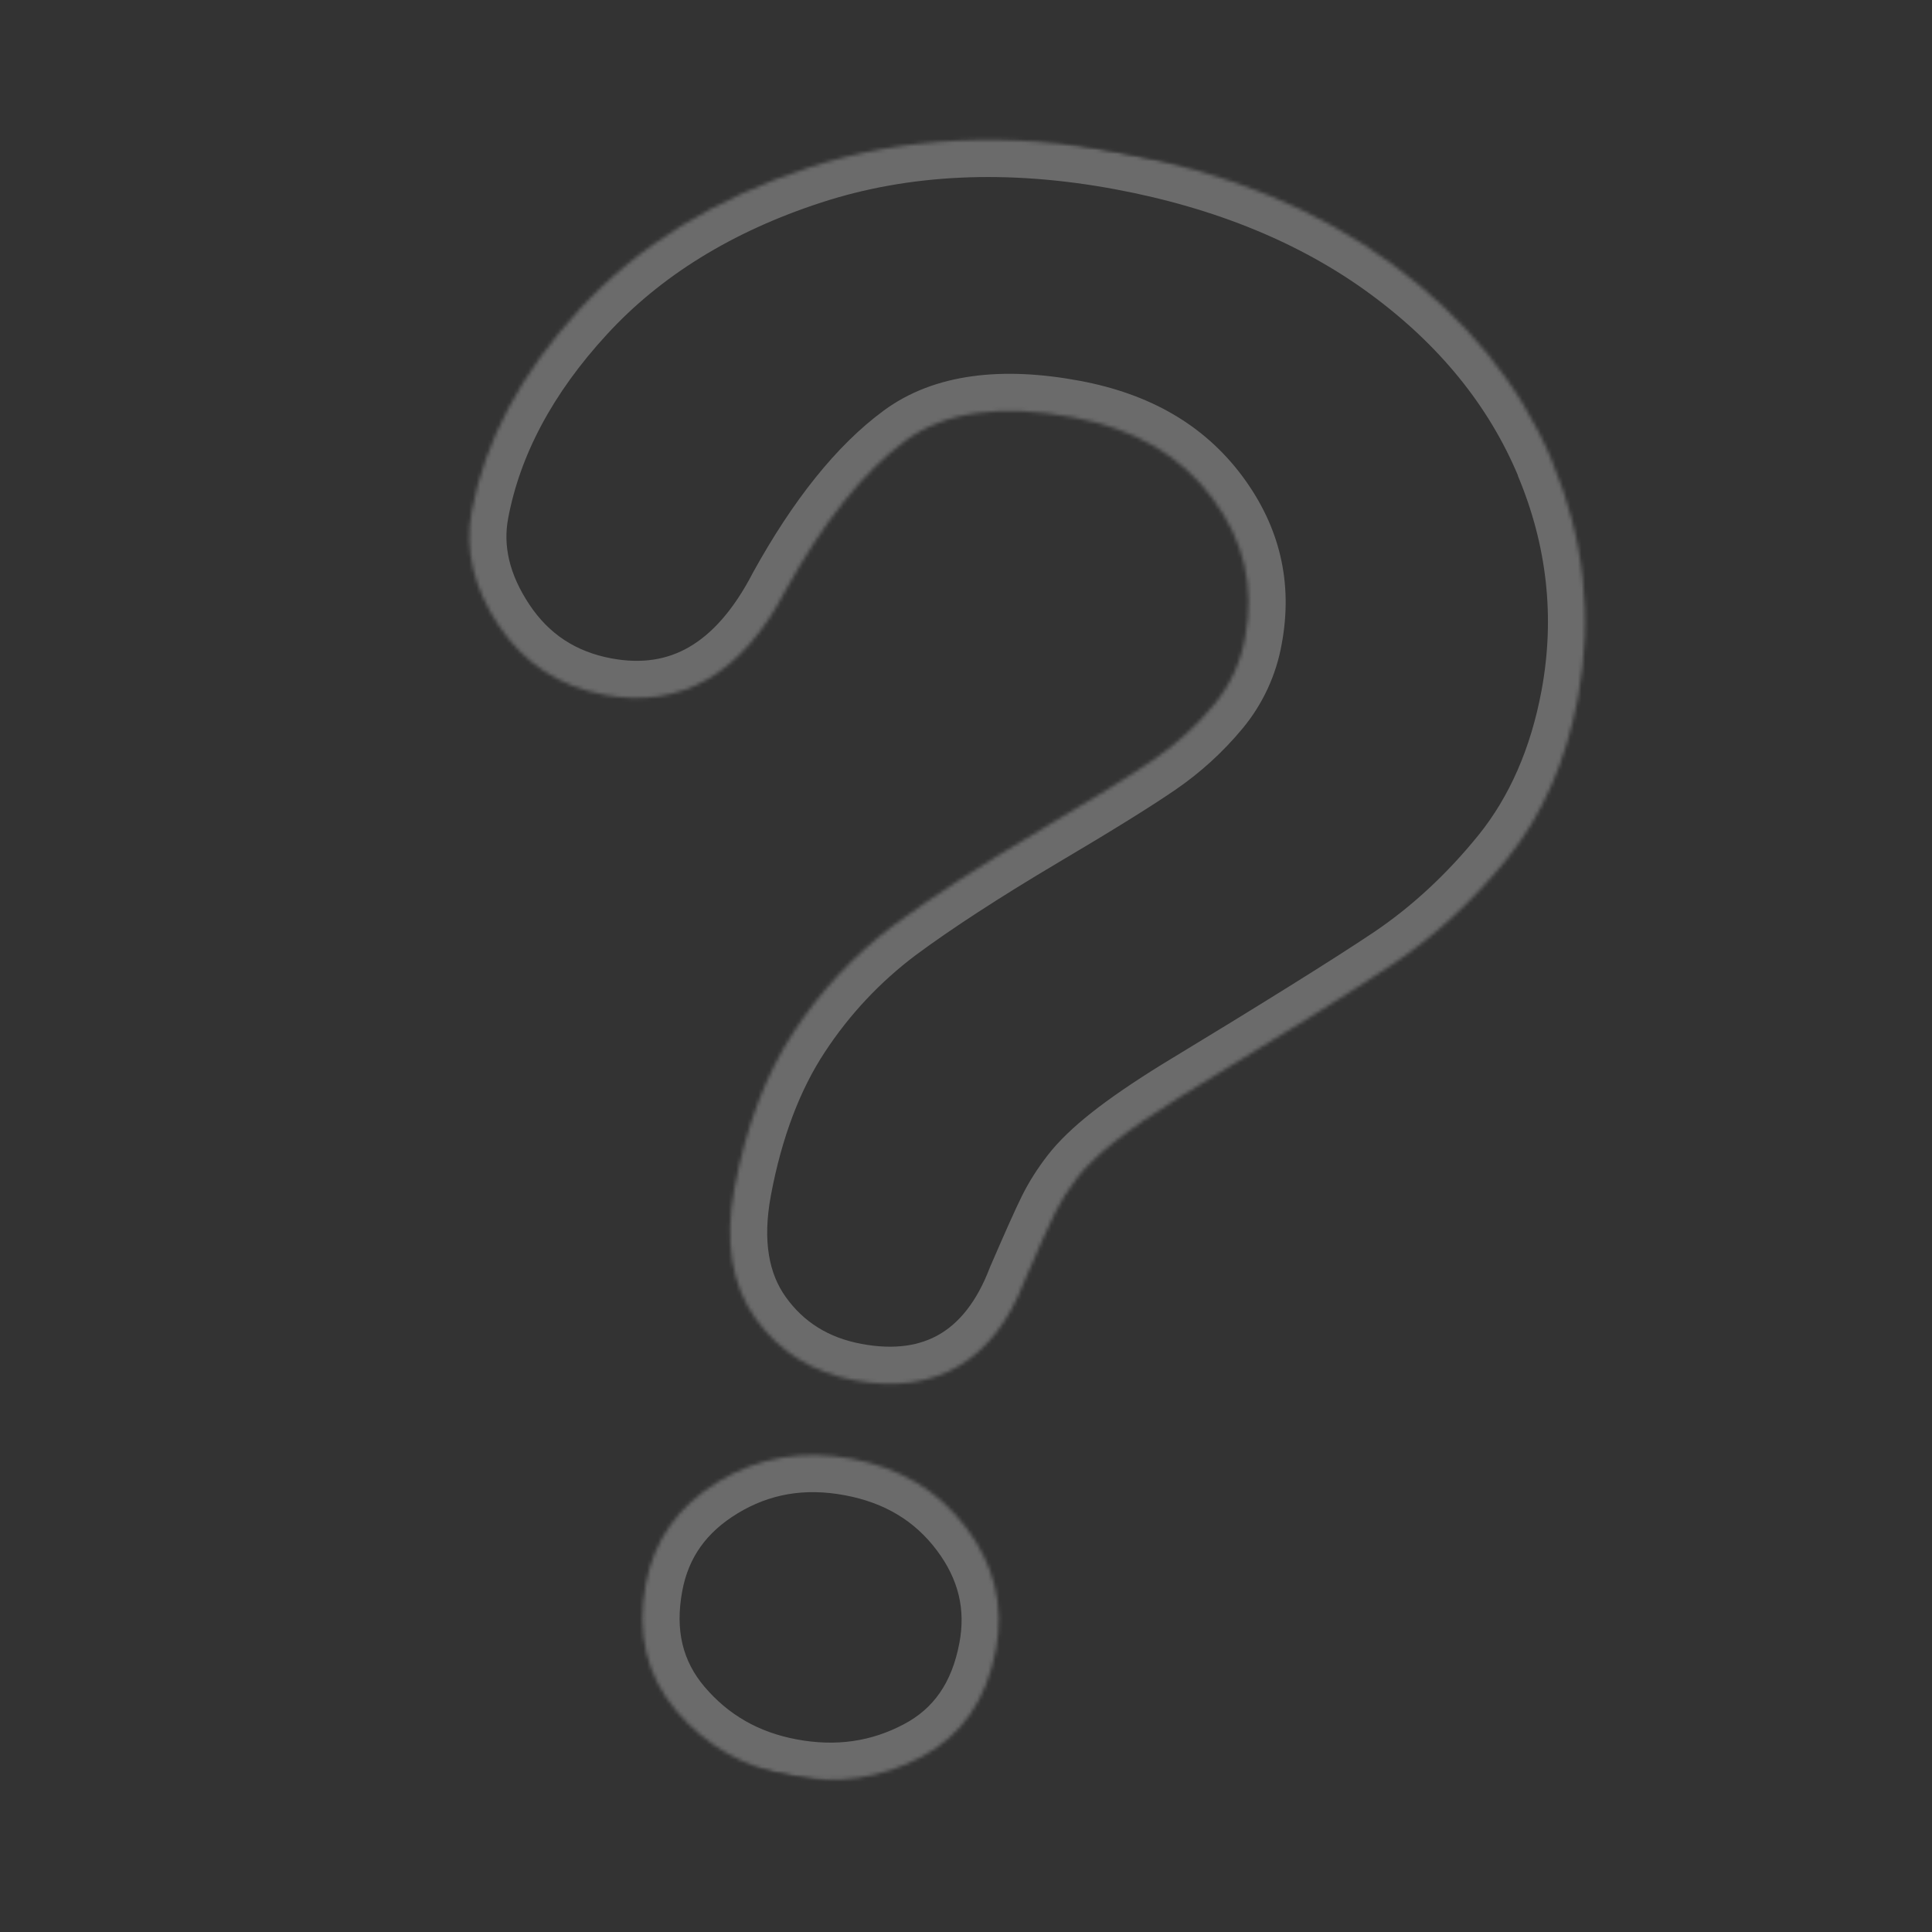 <svg width="521" height="521" viewBox="0 0 521 521" fill="none" xmlns="http://www.w3.org/2000/svg">
<rect x="0" y="0" width="521" height="521" fill="#333333" stroke="none"/>
<g clip-path="url(#clip0_3_1566)">
<g clip-path="url(#clip1_3_1566)">
<g clip-path="url(#clip2_3_1566)">
<mask id="mask0_3_1566" style="mask-type:luminance" maskUnits="userSpaceOnUse" x="0" y="0" width="522" height="521">
<path d="M521.001 81.994L81.995 0L0.001 439.006L439.008 521L521.001 81.994Z" fill="white"/>
</mask>
<g mask="url(#mask0_3_1566)">
<mask id="mask1_3_1566" style="mask-type:luminance" maskUnits="userSpaceOnUse" x="173" y="392" width="97" height="88">
<path d="M229.648 393.376C216.498 390.92 204.537 392.974 193.711 399.549C182.879 406.122 176.357 415.346 174.149 427.172C171.648 440.562 174.381 451.926 182.324 461.318C190.302 470.709 200.502 476.568 213.02 478.906C225.752 481.284 237.547 479.59 248.451 473.81C259.351 468.052 266.039 458.39 268.575 444.815C270.785 432.983 268.141 422.054 260.631 412.055C253.102 402.045 242.784 395.83 229.648 393.376Z" fill="white"/>
</mask>
<g mask="url(#mask1_3_1566)">
<path d="M193.711 399.549L198.906 408.109L198.909 408.107L193.711 399.549ZM182.324 461.318L174.678 467.784L174.685 467.793L174.692 467.801L182.324 461.318ZM248.451 473.81L243.773 464.957L243.762 464.963L248.451 473.81ZM260.631 412.055L268.638 406.041L268.633 406.035L260.631 412.055ZM231.486 383.533C216.063 380.653 201.573 383.059 188.513 390.99L198.909 408.107C207.501 402.889 216.934 401.188 227.81 403.22L231.486 383.533ZM188.516 390.988C175.388 398.955 167.066 410.552 164.305 425.334L183.992 429.011C185.648 420.141 190.369 413.29 198.906 408.109L188.516 390.988ZM164.305 425.334C161.317 441.332 164.574 455.837 174.678 467.784L189.969 454.852C184.188 448.015 181.978 439.791 183.992 429.011L164.305 425.334ZM174.692 467.801C184.205 478.998 196.475 486.002 211.182 488.749L214.859 469.063C204.529 467.134 196.399 462.42 189.955 454.835L174.692 467.801ZM211.182 488.749C226.019 491.52 240.13 489.554 253.14 482.658L243.762 464.963C234.964 469.626 225.485 471.047 214.859 469.063L211.182 488.749ZM253.128 482.664C267.091 475.288 275.401 462.809 278.418 446.654L258.732 442.977C256.678 453.972 251.611 460.816 243.773 464.957L253.128 482.664ZM278.418 446.654C281.164 431.949 277.762 418.191 268.638 406.041L252.624 418.068C258.519 425.917 260.405 434.017 258.732 442.977L278.418 446.654ZM268.633 406.035C259.491 393.88 246.899 386.412 231.486 383.533L227.81 403.22C238.669 405.248 246.713 410.209 252.629 418.074L268.633 406.035Z" fill="#EEEEEE" fill-opacity="0.3"/>
</g>
<mask id="mask2_3_1566" style="mask-type:luminance" maskUnits="userSpaceOnUse" x="126" y="37" width="302" height="337">
<path d="M418.591 124.385C409.966 103.82 395.458 85.912 375.424 71.21C355.539 56.585 331.068 46.52 302.656 41.214C272.09 35.505 243.7 36.811 218.296 45.121C192.845 53.415 172.021 66.279 156.319 83.379C140.524 100.525 130.745 118.902 127.179 137.999C125.27 148.219 127.718 158.523 134.455 168.633C141.224 178.799 150.835 185.109 163.004 187.382C183.719 191.251 200.199 181.693 211.868 159.162C222.131 140.584 233.033 127.025 244.256 118.778C254.822 111.012 269.992 108.919 289.343 112.533C306.032 115.65 318.321 122.786 326.97 134.368C335.48 145.811 338.359 158.104 335.779 171.919C334.592 178.62 331.675 184.895 327.318 190.123C322.682 195.708 317.291 200.622 311.302 204.723C304.953 209.074 294.623 215.5 280.597 223.784C264.249 233.472 250.89 242.172 240.943 249.55C230.404 257.47 221.317 267.158 214.087 278.182C206.555 289.582 201.162 303.822 198.043 320.525C195.377 334.8 197.291 346.593 203.752 355.595C210.142 364.526 219.125 370.129 230.478 372.249C252.181 376.303 268.026 366.989 276.216 345.561C280.039 336.727 282.773 330.565 284.496 327.075C286.059 323.917 288.055 320.754 290.442 317.665C292.754 314.675 296.146 311.411 300.521 307.941C305.095 304.316 311.174 300.163 318.488 295.63C345.774 279.103 365.092 267.044 375.915 259.795C387.082 252.304 397.383 242.763 406.568 231.403C415.958 219.74 422.347 205.181 425.536 188.108C429.563 166.471 427.218 145.049 418.546 124.397" fill="white"/>
</mask>
<g mask="url(#mask2_3_1566)">
<path d="M375.424 71.21L369.491 79.276L369.499 79.282L375.424 71.21ZM218.296 45.121L221.398 54.641L221.409 54.638L218.296 45.121ZM156.319 83.379L163.684 90.163L163.69 90.157L163.695 90.151L156.319 83.379ZM134.455 168.633L142.79 163.083L142.788 163.081L134.455 168.633ZM211.868 159.162L203.103 154.319L203.038 154.437L202.976 154.557L211.868 159.162ZM244.256 118.778L250.186 126.847L250.187 126.846L244.256 118.778ZM326.97 134.368L335.004 128.392L334.999 128.385L334.993 128.377L326.97 134.368ZM335.779 171.919L325.936 170.081L325.927 170.127L325.919 170.172L335.779 171.919ZM327.318 190.123L319.626 183.712L319.62 183.719L319.613 183.727L327.318 190.123ZM311.302 204.723L305.645 196.46L305.642 196.462L311.302 204.723ZM280.597 223.784L275.505 215.161L275.498 215.165L275.491 215.169L280.597 223.784ZM240.943 249.55L234.978 241.508L234.953 241.526L234.928 241.545L240.943 249.55ZM214.087 278.182L222.441 283.702L222.45 283.688L222.46 283.674L214.087 278.182ZM203.752 355.595L211.896 349.769L211.892 349.762L211.887 349.755L203.752 355.595ZM276.216 345.561L267.026 341.585L266.94 341.783L266.863 341.986L276.216 345.561ZM284.496 327.075L275.521 322.635L275.518 322.64L284.496 327.075ZM290.442 317.665L282.521 311.54L282.519 311.542L290.442 317.665ZM300.521 307.941L294.302 300.093L294.298 300.096L300.521 307.941ZM318.488 295.63L313.3 287.065L313.256 287.091L313.212 287.118L318.488 295.63ZM375.915 259.795L381.488 268.114L381.493 268.11L375.915 259.795ZM406.568 231.403L414.354 237.699L414.361 237.691L414.367 237.683L406.568 231.403ZM425.536 188.108L435.379 189.947L435.381 189.94L425.536 188.108ZM427.825 120.512C418.424 98.096 402.682 78.793 381.348 63.137L369.499 79.282C388.233 93.03 401.509 109.544 409.357 128.257L427.825 120.512ZM381.356 63.143C360.061 47.481 334.127 36.905 304.494 31.37L300.817 51.056C328.009 56.135 351.016 65.689 369.491 79.276L381.356 63.143ZM304.494 31.37C272.552 25.404 242.43 26.691 215.183 35.604L221.409 54.638C244.97 46.931 271.629 45.605 300.817 51.056L304.494 31.37ZM215.193 35.6C188.355 44.346 165.976 58.057 148.944 76.606L163.695 90.151C178.067 74.5 197.335 62.483 221.398 54.641L215.193 35.6ZM148.955 76.594C132.133 94.854 121.309 114.885 117.335 136.16L137.022 139.837C140.181 122.919 148.914 106.196 163.684 90.163L148.955 76.594ZM117.335 136.16C114.867 149.378 118.2 162.297 126.122 174.185L142.788 163.081C137.236 154.748 135.673 147.06 137.022 139.837L117.335 136.16ZM126.12 174.183C134.41 186.633 146.383 194.464 161.165 197.225L164.842 177.539C155.287 175.754 148.037 170.965 142.79 163.083L126.12 174.183ZM161.165 197.225C173.598 199.547 185.372 197.893 195.84 191.841C206.138 185.887 214.338 176.166 220.76 163.767L202.976 154.557C197.729 164.689 191.855 171.012 185.817 174.503C179.949 177.895 173.125 179.086 164.842 177.539L161.165 197.225ZM220.633 164.004C230.52 146.106 240.572 133.911 250.186 126.847L238.327 110.709C225.495 120.138 213.742 135.062 203.103 154.319L220.633 164.004ZM250.187 126.846C257.602 121.395 269.508 119.015 287.504 122.376L291.181 102.689C270.476 98.822 252.041 100.628 238.326 110.71L250.187 126.846ZM287.504 122.376C302.177 125.116 312.059 131.136 318.946 140.359L334.993 128.377C324.584 114.437 309.886 106.183 291.181 102.689L287.504 122.376ZM318.935 140.344C325.806 149.582 327.996 159.05 325.936 170.081L345.622 173.758C348.723 157.158 345.155 142.04 335.004 128.392L318.935 140.344ZM325.919 170.172C325.036 175.157 322.867 179.824 319.626 183.712L335.01 196.534C340.484 189.967 344.148 182.084 345.639 173.666L325.919 170.172ZM319.613 183.727C315.57 188.598 310.869 192.884 305.645 196.46L316.959 212.985C323.714 208.36 329.793 202.818 335.022 196.519L319.613 183.727ZM305.642 196.462C299.581 200.615 289.49 206.902 275.505 215.161L285.689 232.406C299.757 224.097 310.324 217.532 316.962 212.983L305.642 196.462ZM275.491 215.169C258.975 224.958 245.299 233.852 234.978 241.508L246.909 257.592C256.48 250.493 269.522 241.987 285.702 232.398L275.491 215.169ZM234.928 241.545C223.463 250.161 213.579 260.698 205.713 272.69L222.46 283.674C229.056 273.617 237.345 264.78 246.959 257.555L234.928 241.545ZM205.732 272.662C197.307 285.415 191.506 300.982 188.2 318.687L207.886 322.364C210.819 306.663 215.804 293.748 222.441 283.702L205.732 272.662ZM188.2 318.687C185.196 334.768 187.109 349.579 195.618 361.434L211.887 349.755C207.474 343.607 205.557 334.832 207.886 322.364L188.2 318.687ZM195.608 361.421C203.583 372.568 214.886 379.524 228.639 382.093L232.316 362.406C223.365 360.734 216.7 356.483 211.896 349.769L195.608 361.421ZM228.639 382.093C241.325 384.462 253.267 383.069 263.468 377.105C273.617 371.172 280.885 361.393 285.57 349.136L266.863 341.986C263.358 351.157 258.608 356.748 253.361 359.816C248.166 362.853 241.334 364.09 232.316 362.406L228.639 382.093ZM285.407 349.537C289.251 340.651 291.883 334.731 293.474 331.509L275.518 322.64C273.662 326.399 270.826 332.803 267.026 341.585L285.407 349.537ZM293.471 331.515C294.712 329.007 296.344 326.404 298.366 323.787L282.519 311.542C279.766 315.104 277.405 318.826 275.521 322.635L293.471 331.515ZM298.364 323.79C300 321.674 302.719 318.979 306.744 315.786L294.298 300.096C289.574 303.844 285.508 307.676 282.521 311.54L298.364 323.79ZM306.74 315.789C310.9 312.493 316.625 308.565 323.763 304.141L313.212 287.118C305.723 291.76 299.291 296.139 294.302 300.093L306.74 315.789ZM323.675 304.194C350.961 287.668 370.454 275.504 381.488 268.114L370.343 251.475C359.729 258.584 340.586 270.538 313.3 287.065L323.675 304.194ZM381.493 268.11C393.562 260.015 404.593 249.772 414.354 237.699L398.781 225.107C390.173 235.755 380.602 244.593 370.337 251.479L381.493 268.11ZM414.367 237.683C424.947 224.543 431.934 208.392 435.379 189.947L415.693 186.27C412.761 201.971 406.97 214.937 398.768 225.123L414.367 237.683ZM435.381 189.94C439.772 166.348 437.194 142.943 427.778 120.52L409.313 128.274C417.242 147.155 419.355 166.594 415.692 186.276L435.381 189.94Z" fill="#EEEEEE" fill-opacity="0.3"/>
</g>
</g>
</g>
</g>
</g>
<defs>
<clipPath id="clip0_3_1566">
<rect width="520.3" height="520.3" fill="white" transform="scale(1.001)"/>
</clipPath>
<clipPath id="clip1_3_1566">
<rect width="520.3" height="520.3" fill="white" transform="scale(1.001)"/>
</clipPath>
<clipPath id="clip2_3_1566">
<rect width="520.3" height="520.3" fill="white" transform="scale(1.001)"/>
</clipPath>
</defs>
</svg>
